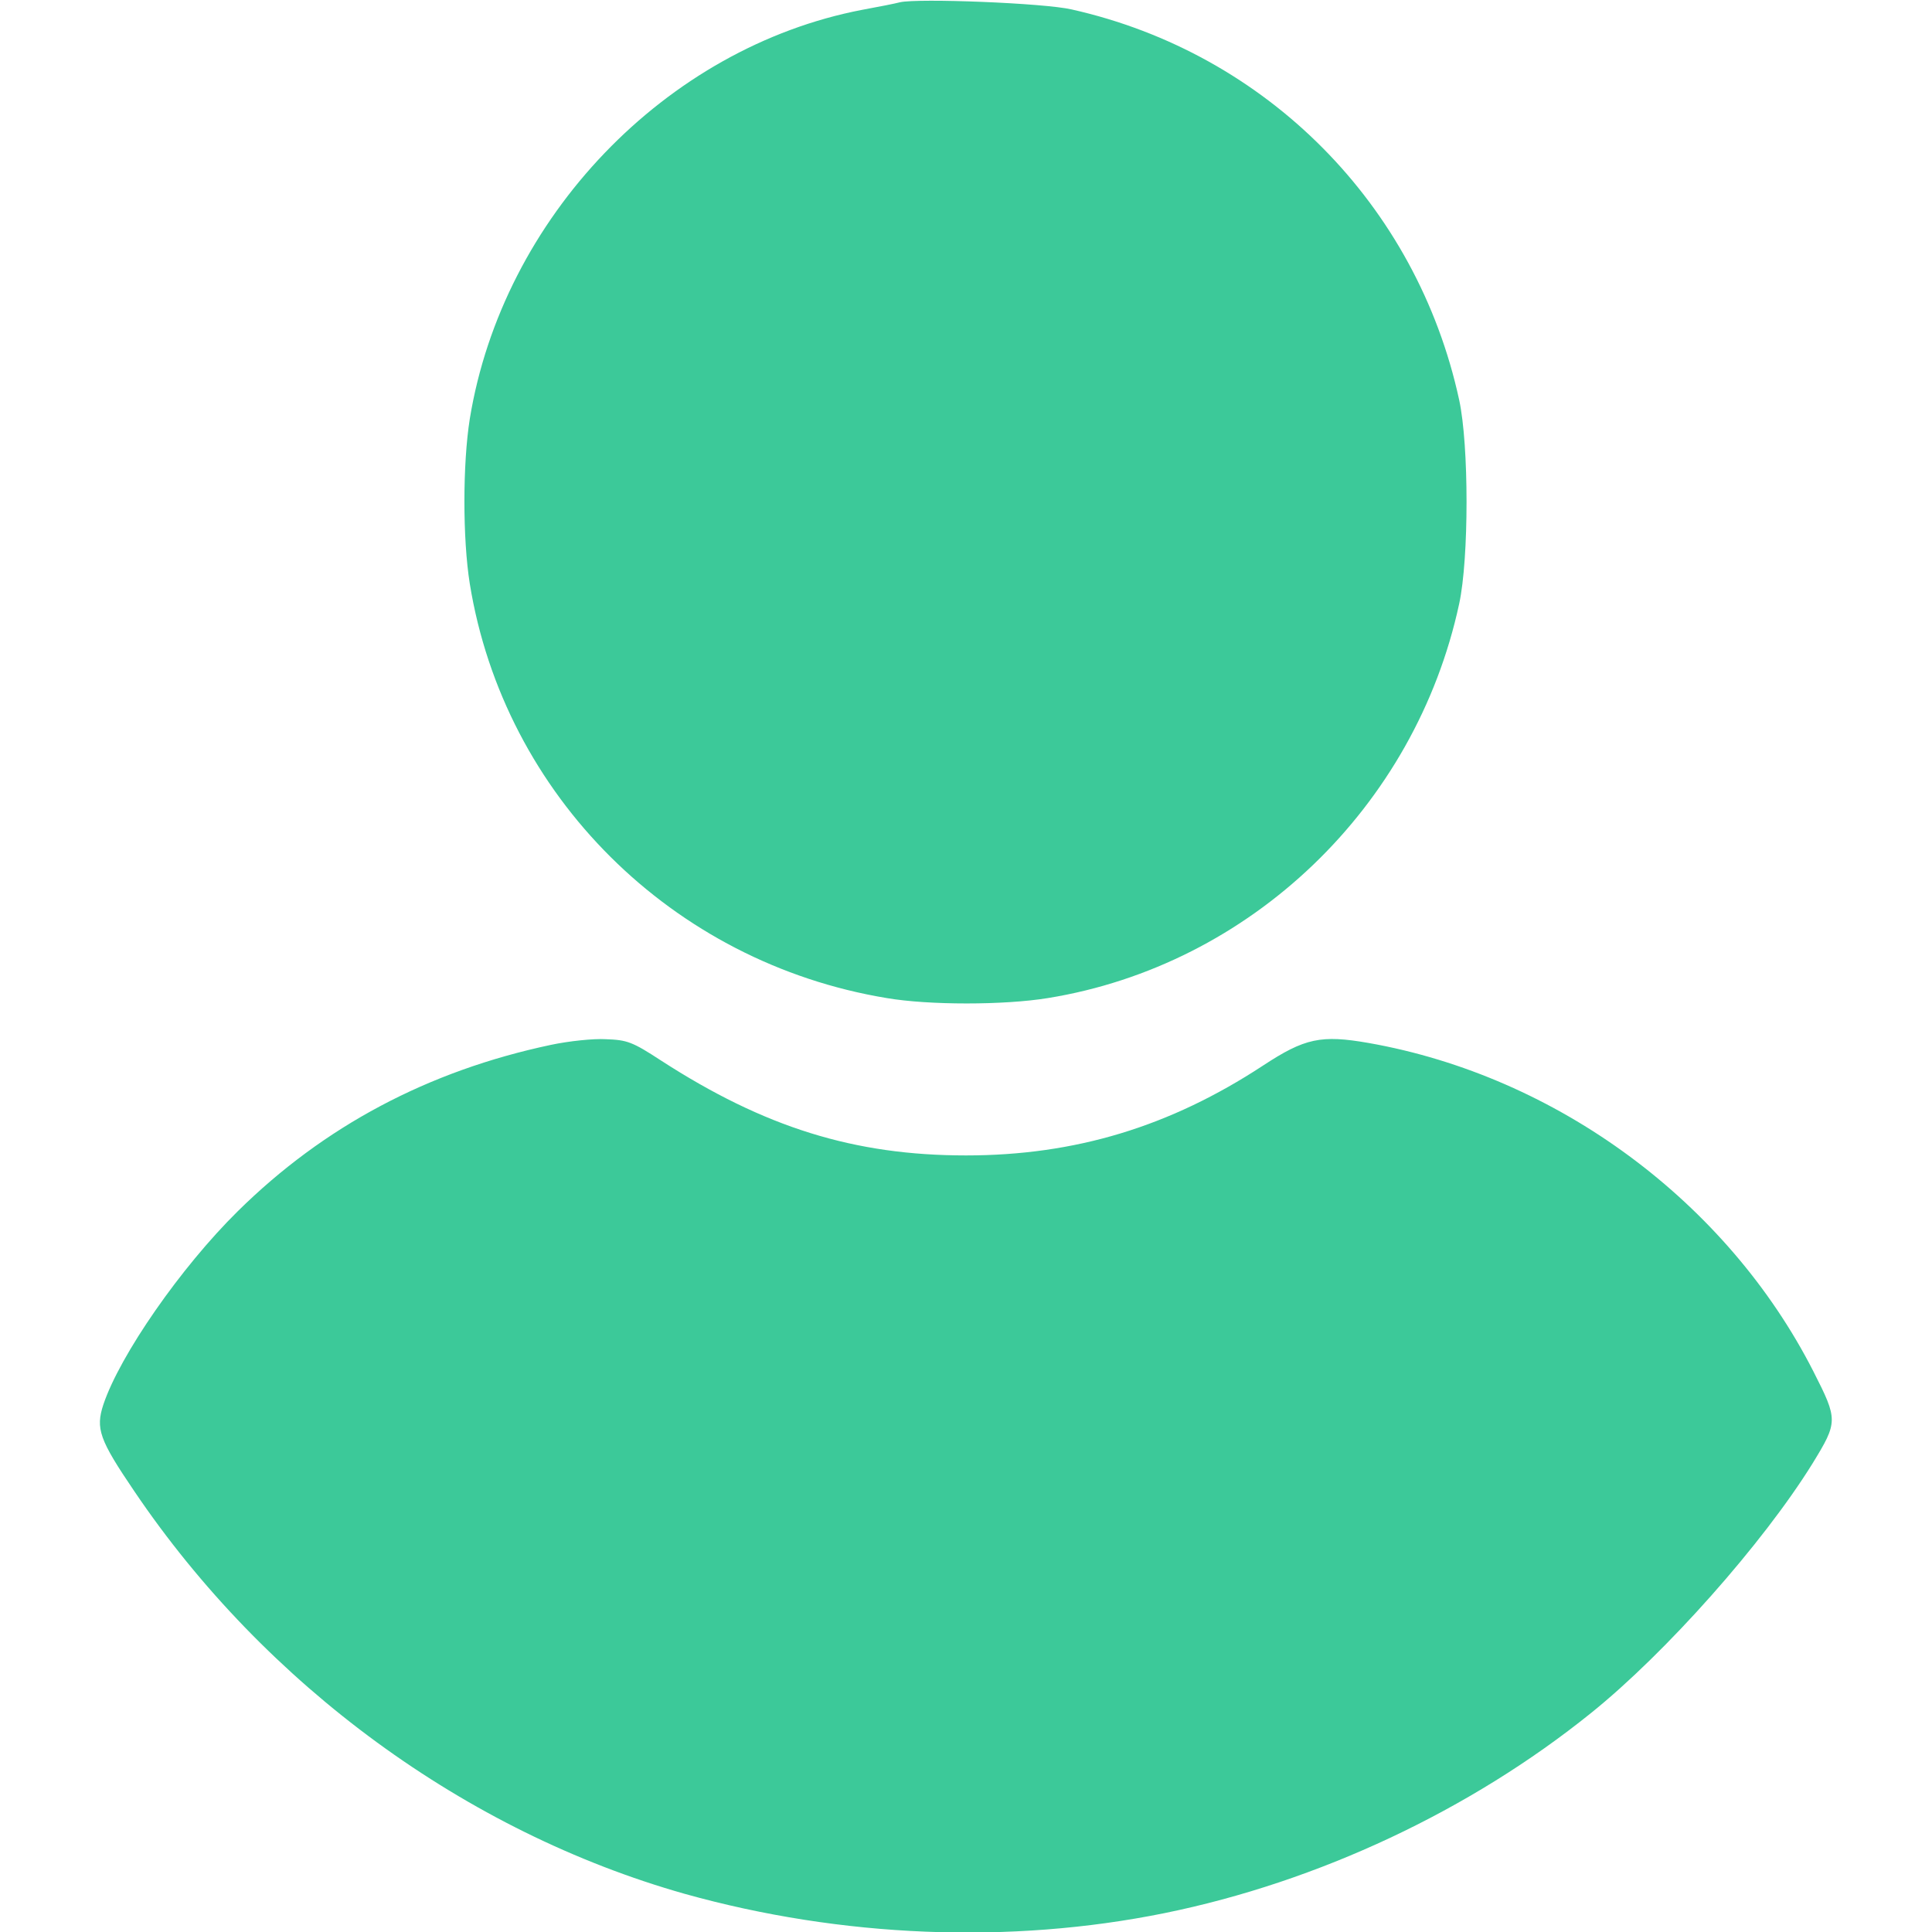 <?xml version="1.0" encoding="UTF-8"?> <svg xmlns="http://www.w3.org/2000/svg" width="512" height="512" viewBox="0 0 512 512" fill="none"> <g clip-path="url(#clip0_179_2088)"> <path d="M238.499 0.601C237.399 0.901 232.899 1.801 228.499 2.601C176.399 12.601 133.199 57.701 124.499 111.001C122.599 123.001 122.599 142.801 124.499 154.701C133.599 210.801 178.099 255.101 234.999 264.501C246.099 266.401 266.099 266.401 277.699 264.501C331.399 255.801 375.099 213.901 386.699 160.001C389.299 148.001 389.299 118.001 386.699 106.001C375.499 54.301 335.699 14.101 283.999 2.501C276.699 0.801 243.299 -0.499 238.499 0.601Z" fill="#3CC999"></path> <path d="M146 276.9C113.4 283.8 85.8 298.5 63 321C47.9 335.9 31.8 359.1 27.4 372.2C25.3 378.6 26.3 381.5 35.6 395.2C70.4 446.7 123.5 485.5 181.5 501.9C223 513.5 267.7 515.3 308.6 507C349.4 498.7 389.7 479.7 421.6 454C441.5 438 467.2 409 480.3 387.9C487.1 376.8 487.1 376.3 480.6 363.5C457.7 318.5 412.6 285.2 362.7 276.4C350.1 274.2 345.8 275.1 334.7 282.4C310 298.6 284.9 306.2 256 306.2C226.4 306.2 202.6 298.8 175.1 281C167.6 276.1 166.2 275.6 160.6 275.4C157.3 275.2 150.7 275.9 146 276.9Z" fill="#3CC999"></path> </g> <defs> <clipPath id="clip0_179_2088"> <rect width="512" height="512" fill="white"></rect> </clipPath> </defs> </svg> 
